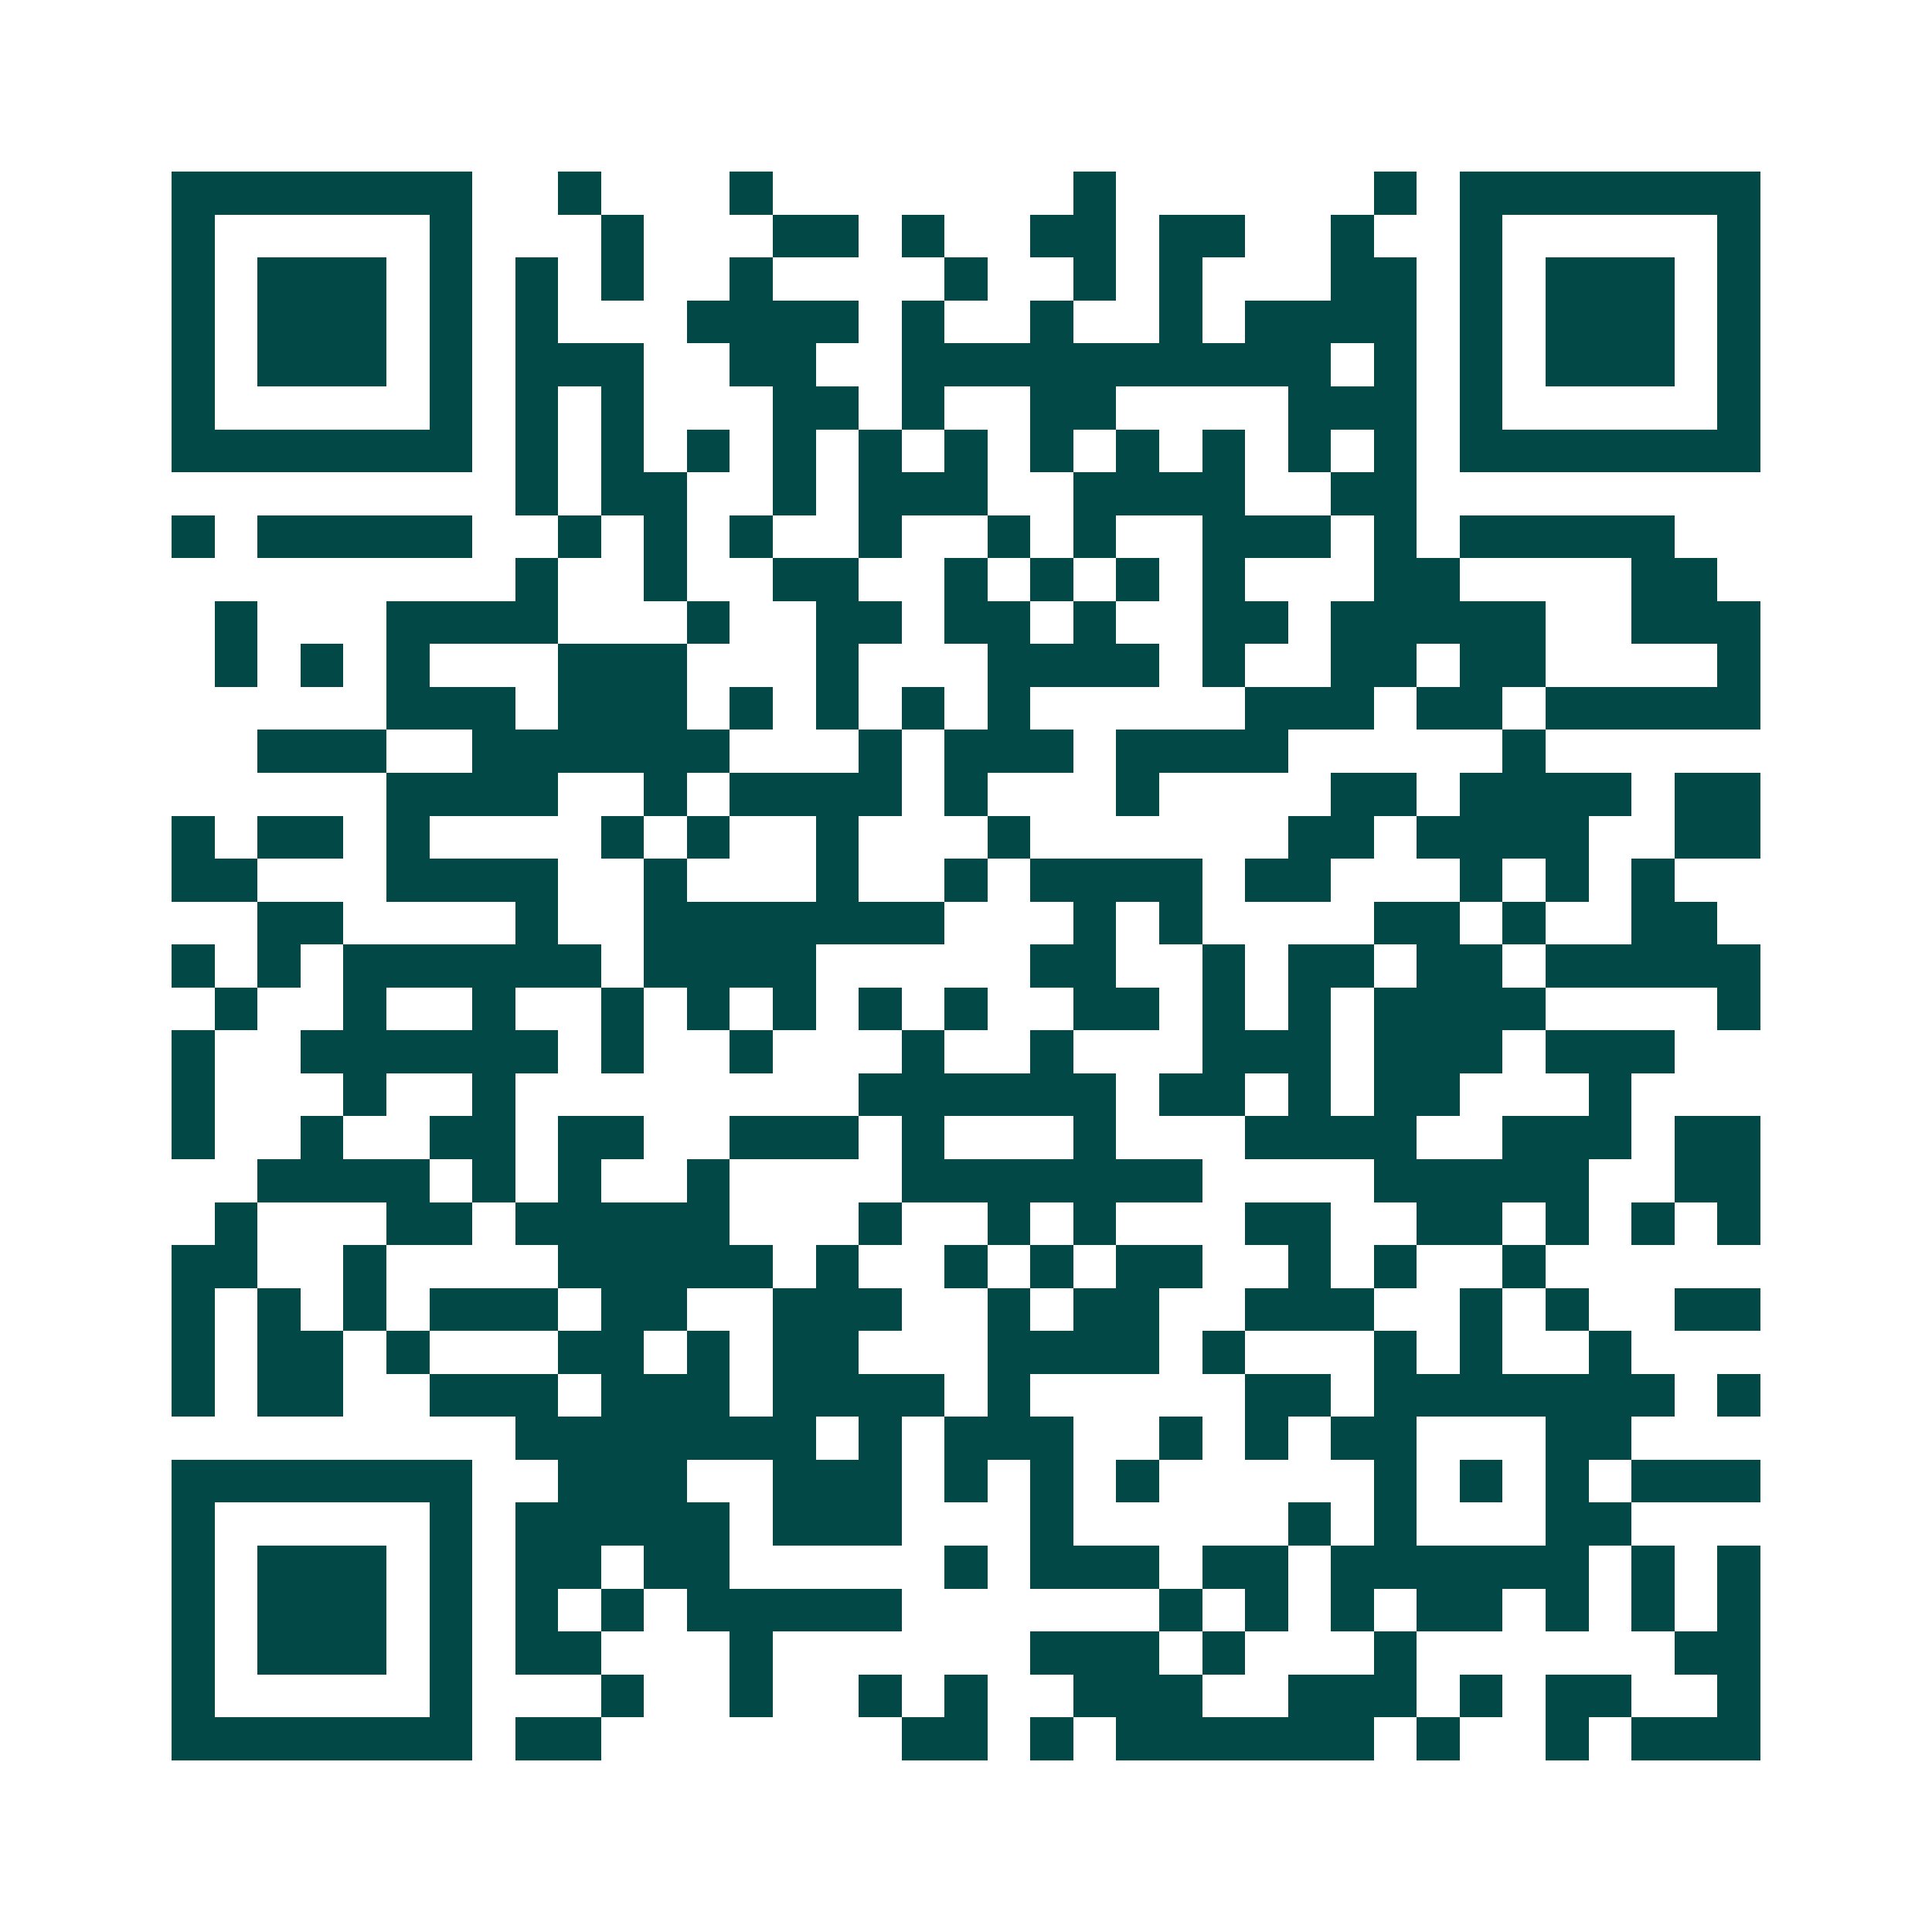 <svg xmlns="http://www.w3.org/2000/svg" width="200" height="200" viewBox="0 0 45 45" shape-rendering="crispEdges"><path fill="#ffffff" d="M0 0h45v45H0z"/><path stroke="#014847" d="M4 4.5h7m2 0h1m3 0h1m7 0h1m6 0h1m1 0h7M4 5.5h1m5 0h1m3 0h1m3 0h2m1 0h1m2 0h2m1 0h2m2 0h1m2 0h1m5 0h1M4 6.5h1m1 0h3m1 0h1m1 0h1m1 0h1m2 0h1m4 0h1m2 0h1m1 0h1m3 0h2m1 0h1m1 0h3m1 0h1M4 7.5h1m1 0h3m1 0h1m1 0h1m3 0h4m1 0h1m2 0h1m2 0h1m1 0h4m1 0h1m1 0h3m1 0h1M4 8.5h1m1 0h3m1 0h1m1 0h3m2 0h2m2 0h10m1 0h1m1 0h1m1 0h3m1 0h1M4 9.5h1m5 0h1m1 0h1m1 0h1m3 0h2m1 0h1m2 0h2m4 0h3m1 0h1m5 0h1M4 10.5h7m1 0h1m1 0h1m1 0h1m1 0h1m1 0h1m1 0h1m1 0h1m1 0h1m1 0h1m1 0h1m1 0h1m1 0h7M12 11.5h1m1 0h2m2 0h1m1 0h3m2 0h4m2 0h2M4 12.5h1m1 0h5m2 0h1m1 0h1m1 0h1m2 0h1m2 0h1m1 0h1m2 0h3m1 0h1m1 0h5M12 13.5h1m2 0h1m2 0h2m2 0h1m1 0h1m1 0h1m1 0h1m3 0h2m4 0h2M5 14.5h1m3 0h4m3 0h1m2 0h2m1 0h2m1 0h1m2 0h2m1 0h5m2 0h3M5 15.5h1m1 0h1m1 0h1m3 0h3m3 0h1m3 0h4m1 0h1m2 0h2m1 0h2m4 0h1M9 16.5h3m1 0h3m1 0h1m1 0h1m1 0h1m1 0h1m5 0h3m1 0h2m1 0h5M6 17.5h3m2 0h6m3 0h1m1 0h3m1 0h4m5 0h1M9 18.5h4m2 0h1m1 0h4m1 0h1m3 0h1m4 0h2m1 0h4m1 0h2M4 19.5h1m1 0h2m1 0h1m4 0h1m1 0h1m2 0h1m3 0h1m6 0h2m1 0h4m2 0h2M4 20.5h2m3 0h4m2 0h1m3 0h1m2 0h1m1 0h4m1 0h2m3 0h1m1 0h1m1 0h1M6 21.5h2m4 0h1m2 0h7m3 0h1m1 0h1m4 0h2m1 0h1m2 0h2M4 22.5h1m1 0h1m1 0h6m1 0h4m5 0h2m2 0h1m1 0h2m1 0h2m1 0h5M5 23.5h1m2 0h1m2 0h1m2 0h1m1 0h1m1 0h1m1 0h1m1 0h1m2 0h2m1 0h1m1 0h1m1 0h4m4 0h1M4 24.5h1m2 0h6m1 0h1m2 0h1m3 0h1m2 0h1m3 0h3m1 0h3m1 0h3M4 25.5h1m3 0h1m2 0h1m8 0h6m1 0h2m1 0h1m1 0h2m3 0h1M4 26.5h1m2 0h1m2 0h2m1 0h2m2 0h3m1 0h1m3 0h1m3 0h4m2 0h3m1 0h2M6 27.5h4m1 0h1m1 0h1m2 0h1m4 0h7m4 0h5m2 0h2M5 28.5h1m3 0h2m1 0h5m3 0h1m2 0h1m1 0h1m3 0h2m2 0h2m1 0h1m1 0h1m1 0h1M4 29.5h2m2 0h1m4 0h5m1 0h1m2 0h1m1 0h1m1 0h2m2 0h1m1 0h1m2 0h1M4 30.5h1m1 0h1m1 0h1m1 0h3m1 0h2m2 0h3m2 0h1m1 0h2m2 0h3m2 0h1m1 0h1m2 0h2M4 31.5h1m1 0h2m1 0h1m3 0h2m1 0h1m1 0h2m3 0h4m1 0h1m3 0h1m1 0h1m2 0h1M4 32.5h1m1 0h2m2 0h3m1 0h3m1 0h4m1 0h1m5 0h2m1 0h7m1 0h1M12 33.5h7m1 0h1m1 0h3m2 0h1m1 0h1m1 0h2m3 0h2M4 34.5h7m2 0h3m2 0h3m1 0h1m1 0h1m1 0h1m5 0h1m1 0h1m1 0h1m1 0h3M4 35.5h1m5 0h1m1 0h5m1 0h3m3 0h1m5 0h1m1 0h1m3 0h2M4 36.5h1m1 0h3m1 0h1m1 0h2m1 0h2m5 0h1m1 0h3m1 0h2m1 0h6m1 0h1m1 0h1M4 37.5h1m1 0h3m1 0h1m1 0h1m1 0h1m1 0h5m6 0h1m1 0h1m1 0h1m1 0h2m1 0h1m1 0h1m1 0h1M4 38.5h1m1 0h3m1 0h1m1 0h2m3 0h1m6 0h3m1 0h1m3 0h1m6 0h2M4 39.5h1m5 0h1m3 0h1m2 0h1m2 0h1m1 0h1m2 0h3m2 0h3m1 0h1m1 0h2m2 0h1M4 40.5h7m1 0h2m7 0h2m1 0h1m1 0h6m1 0h1m2 0h1m1 0h3"/></svg>
